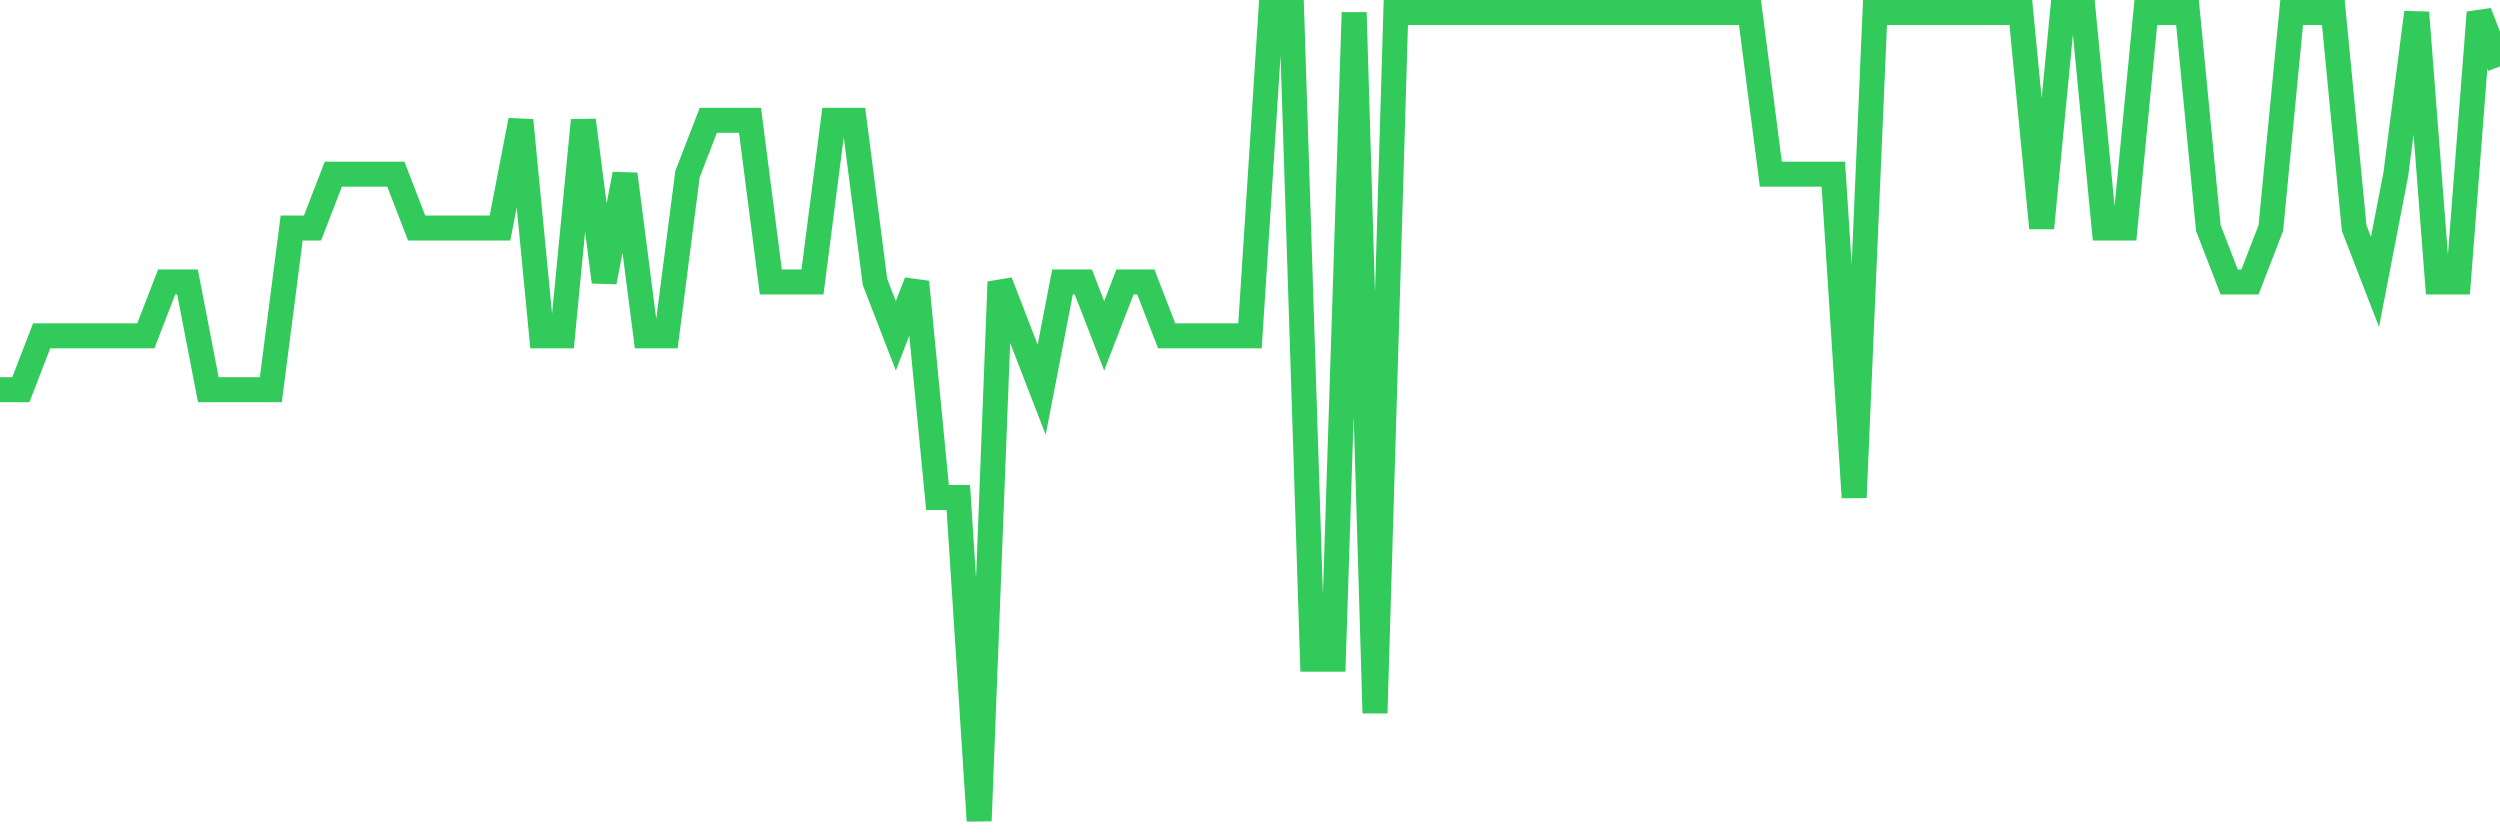 <svg
  xmlns="http://www.w3.org/2000/svg"
  xmlns:xlink="http://www.w3.org/1999/xlink"
  width="120"
  height="40"
  viewBox="0 0 120 40"
  preserveAspectRatio="none"
>
  <polyline
    points="0,18.707 1,18.707 2,16.12 3,16.12 4,16.12 5,16.12 6,16.12 7,16.12 8,13.533 9,13.533 10,18.707 11,18.707 12,18.707 13,18.707 14,10.947 15,10.947 16,8.36 17,8.36 18,8.36 19,8.36 20,10.947 21,10.947 22,10.947 23,10.947 24,10.947 25,5.773 26,16.12 27,16.12 28,5.773 29,13.533 30,8.36 31,16.12 32,16.12 33,8.36 34,5.773 35,5.773 36,5.773 37,13.533 38,13.533 39,13.533 40,5.773 41,5.773 42,13.533 43,16.12 44,13.533 45,23.88 46,23.88 47,39.4 48,13.533 49,16.12 50,18.707 51,13.533 52,13.533 53,16.12 54,13.533 55,13.533 56,16.12 57,16.12 58,16.12 59,16.12 60,16.12 61,0.6 62,0.6 63,31.64 64,31.64 65,0.6 66,34.227 67,0.6 68,0.6 69,0.6 70,0.6 71,0.6 72,0.6 73,0.6 74,0.6 75,0.6 76,0.6 77,0.6 78,0.6 79,0.6 80,0.6 81,0.6 82,0.6 83,0.6 84,0.6 85,8.36 86,8.36 87,8.36 88,8.36 89,23.88 90,0.6 91,0.6 92,0.6 93,0.6 94,0.6 95,0.6 96,0.6 97,0.6 98,10.947 99,0.6 100,0.6 101,10.947 102,10.947 103,0.6 104,0.6 105,0.6 106,10.947 107,13.533 108,13.533 109,10.947 110,0.6 111,0.6 112,0.6 113,10.947 114,13.533 115,8.36 116,0.6 117,13.533 118,13.533 119,0.6 120,3.187"
    fill="none"
    stroke="#32ca5b"
    stroke-width="1.2"
  >
  </polyline>
</svg>